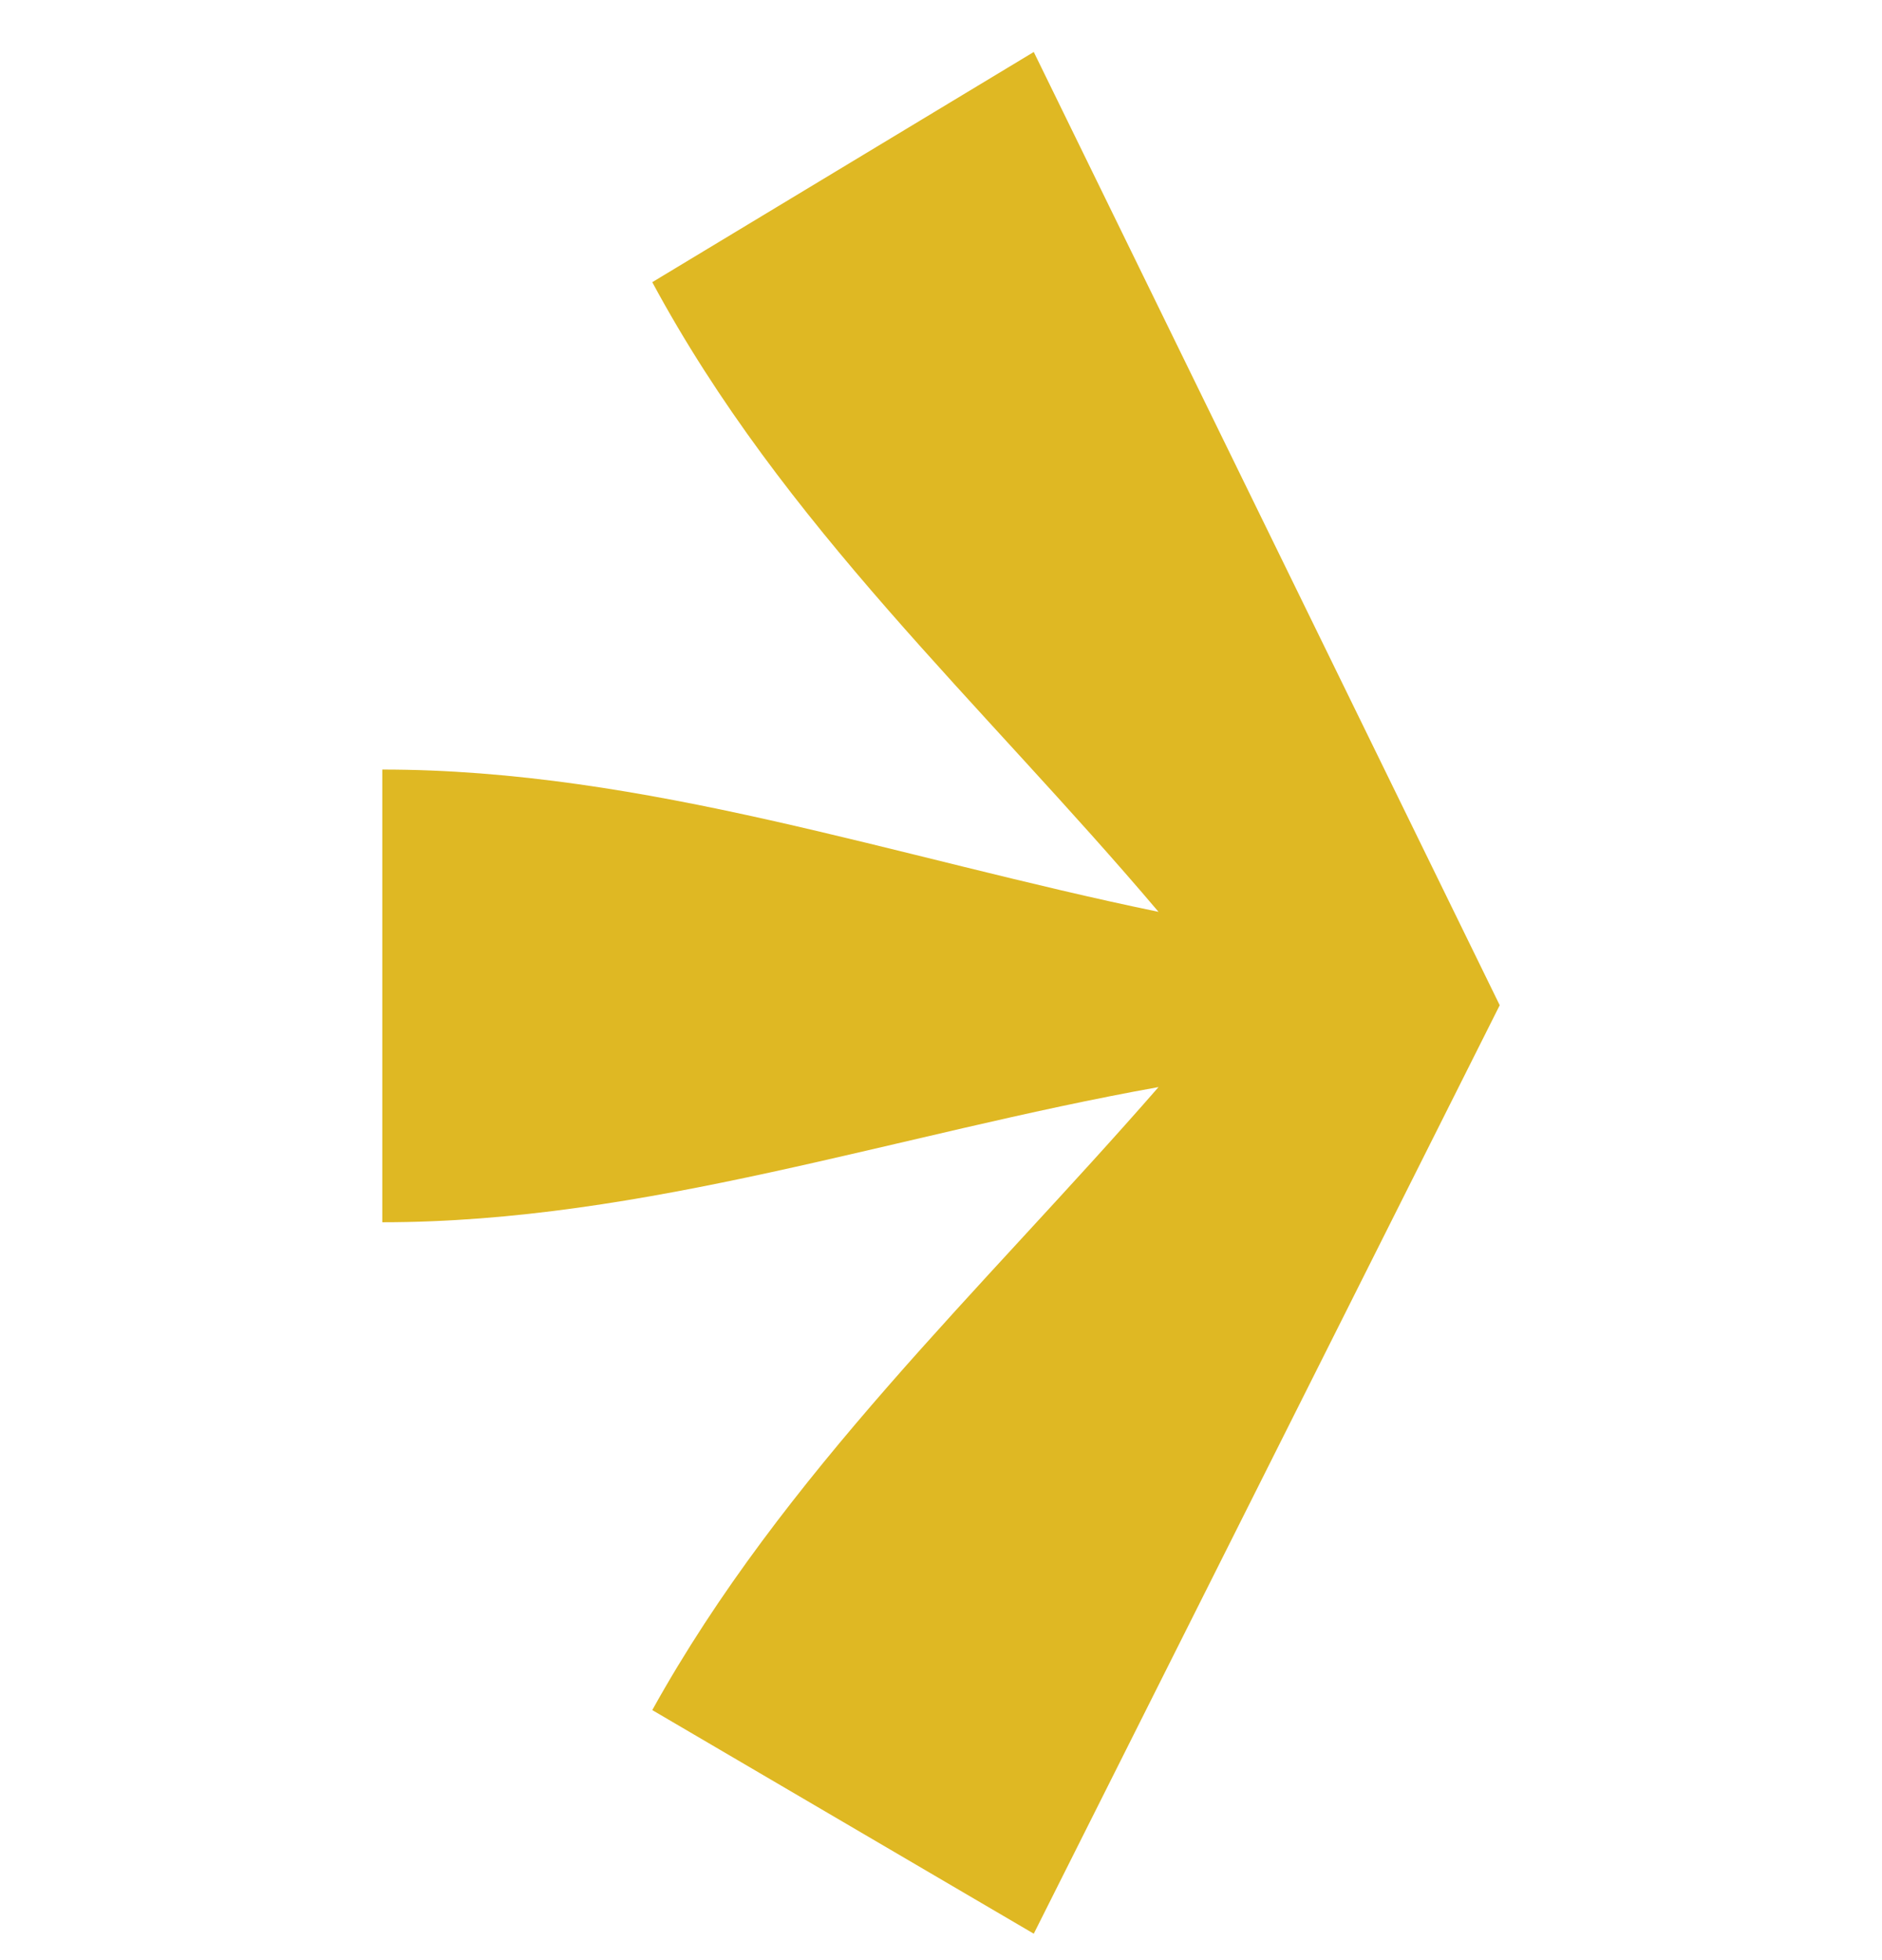 <svg width="24" height="25" viewBox="0 0 24 25" fill="none" xmlns="http://www.w3.org/2000/svg">
<g clip-path="url(#clip0_6037_6836)">
<path d="M19.125 12.821L13.183 0.663L8.318 3.599C9.993 6.71 12.507 8.953 14.774 11.63C11.416 10.936 8.233 9.815 4.875 9.815L4.875 15.589C8.233 15.589 11.416 14.467 14.774 13.865C12.514 16.458 9.993 18.791 8.318 21.811L13.183 24.663L19.125 12.821Z" fill="#DFB823"/>
</g>
<defs>
<clipPath id="clip0_6037_6836">
<rect width="24" height="24" fill="white" transform="translate(0 24.663) rotate(-90)"/>
</clipPath>
</defs>
</svg>
